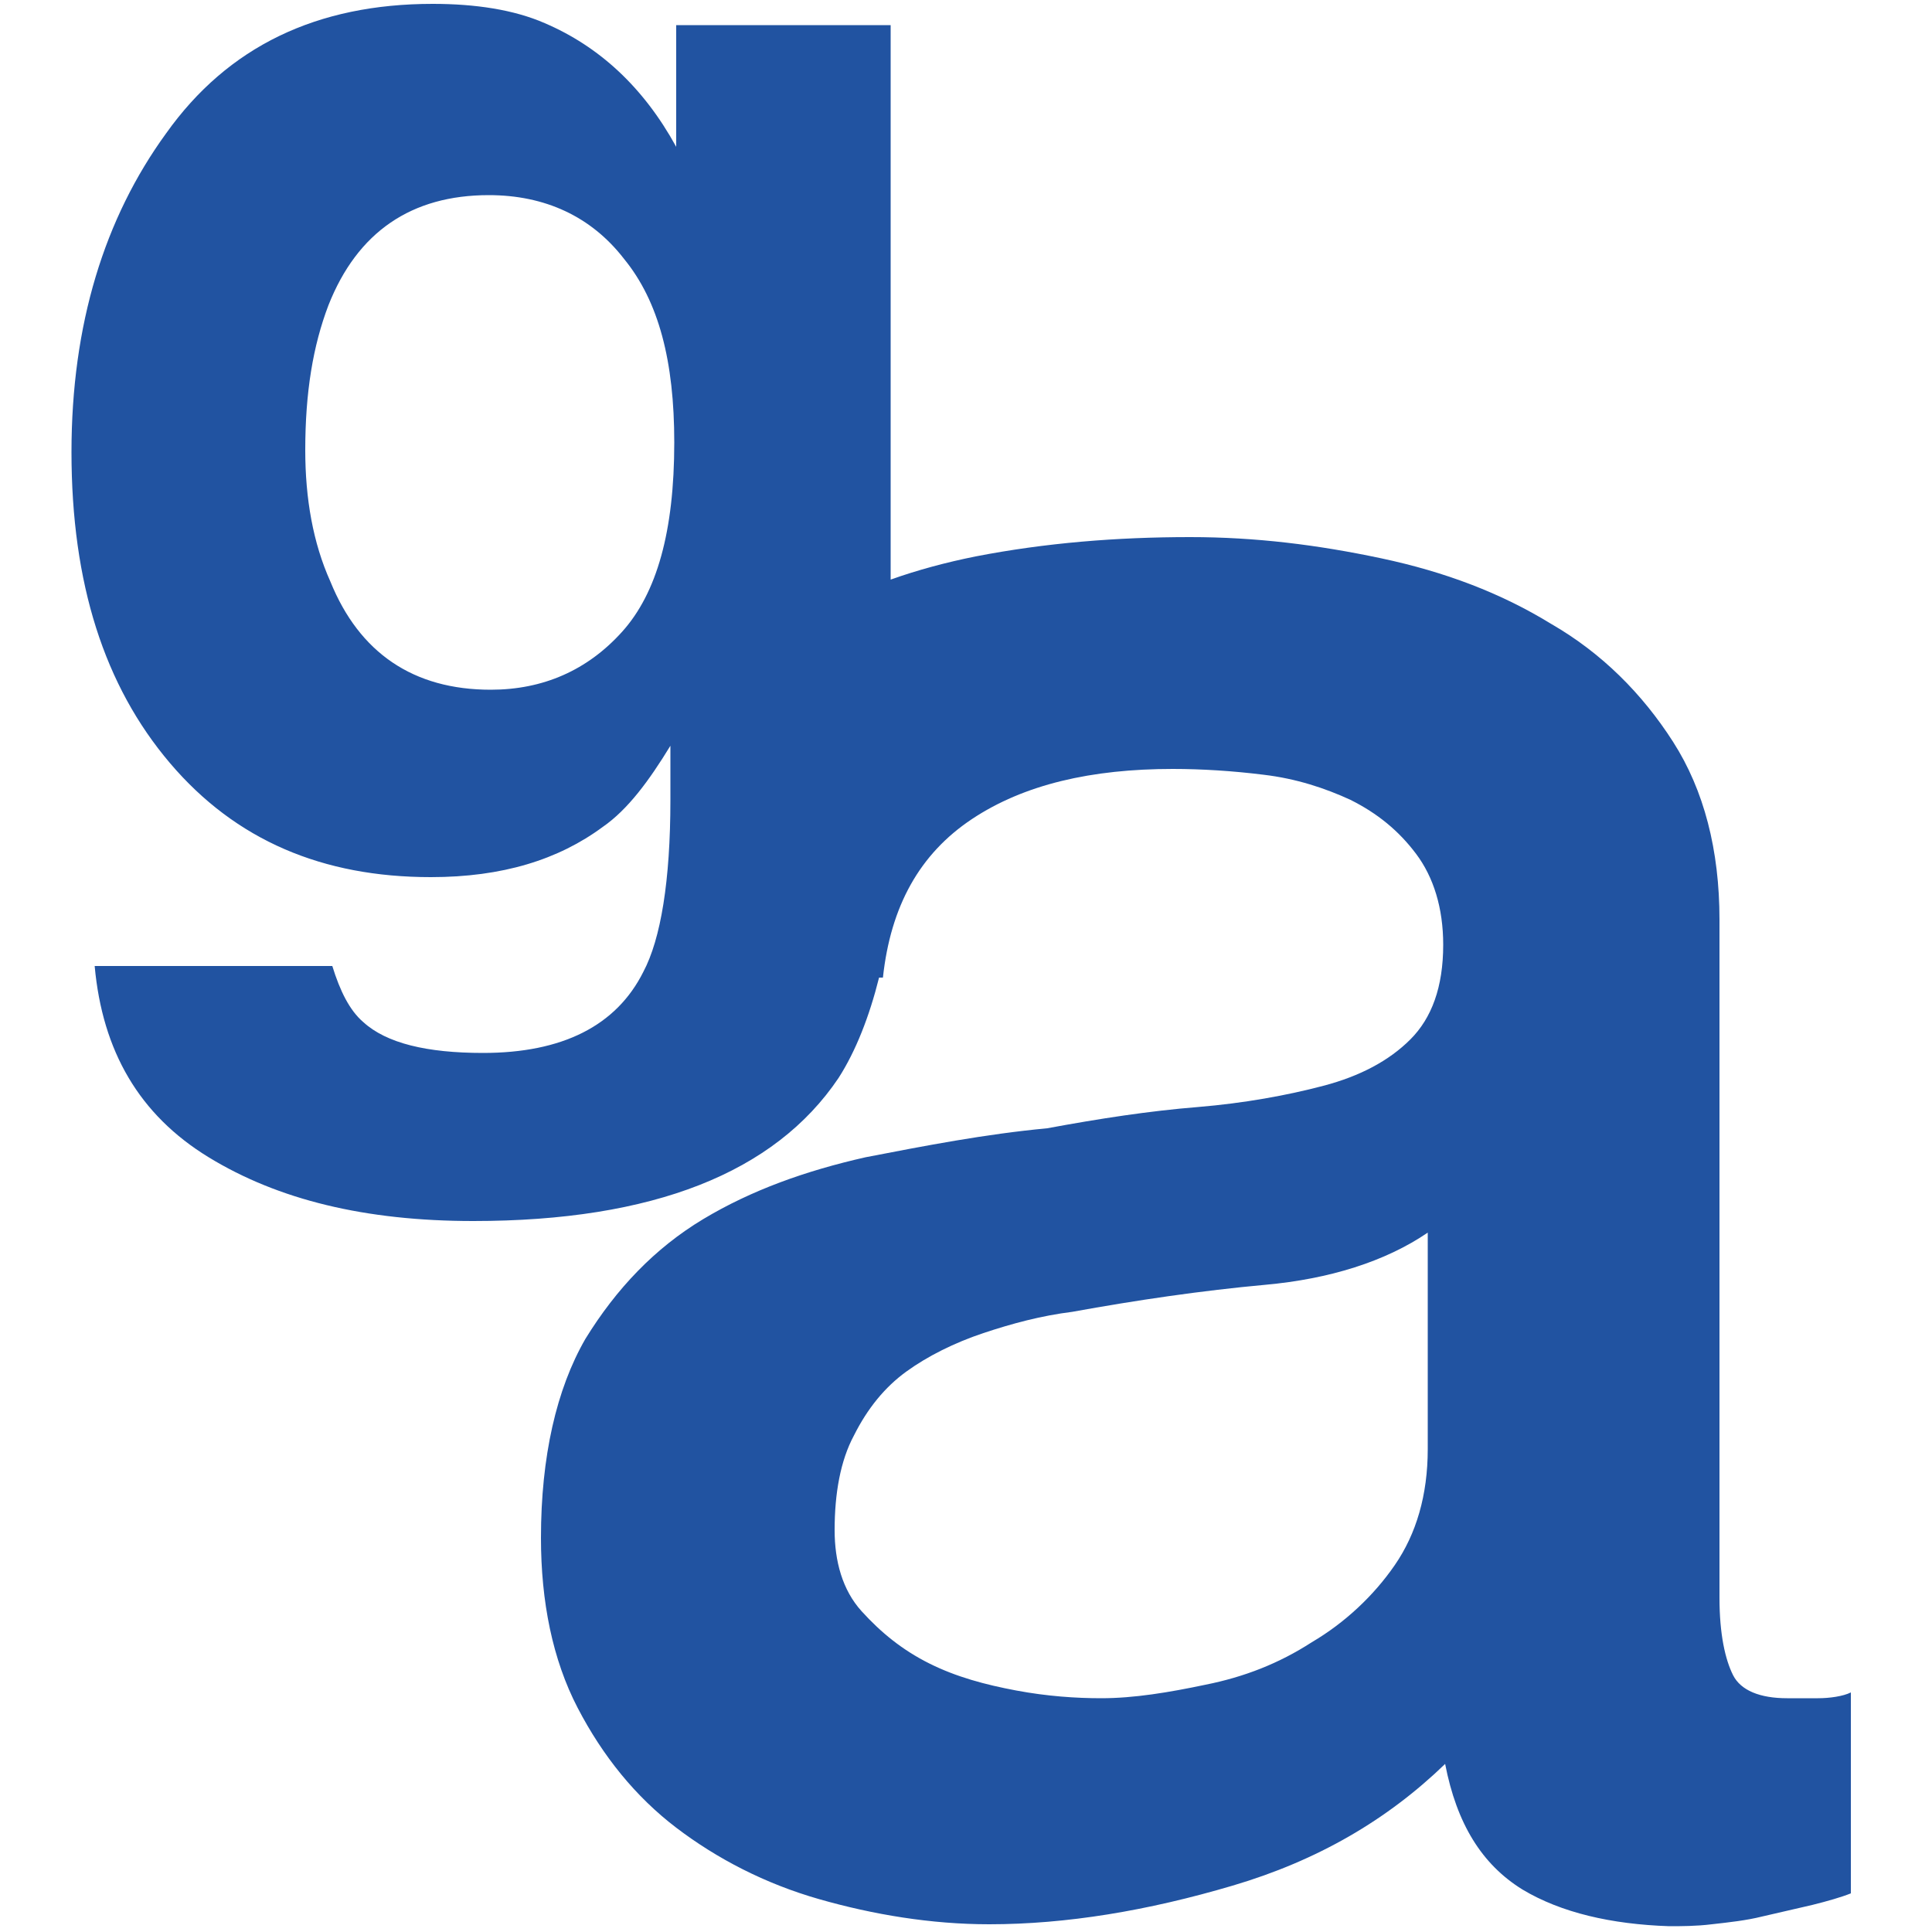 <?xml version="1.0" encoding="utf-8"?>
<!-- Generator: Adobe Illustrator 27.8.1, SVG Export Plug-In . SVG Version: 6.00 Build 0)  -->
<svg version="1.1" id="Calque_1" xmlns="http://www.w3.org/2000/svg" xmlns:xlink="http://www.w3.org/1999/xlink" x="0px" y="0px"
	 viewBox="0 0 100 100" style="enable-background:new 0 0 100 100;" xml:space="preserve">
<style type="text/css">
	.st0{fill-rule:evenodd;clip-rule:evenodd;fill:#2153A1;}
</style>
<path class="st0" d="M94.1,87.9l-1.6,0c-1.4,0-2.4-0.4-2.8-1.2s-0.7-2.1-0.7-4l0-35.1c0-3.6-0.8-6.7-2.4-9.2
	c-1.6-2.5-3.7-4.6-6.3-6.1c-2.6-1.6-5.5-2.7-8.8-3.4c-3.3-0.7-6.5-1.1-9.9-1.1c-3.8,0-7.5,0.3-11.1,1c-1.5,0.3-3,0.7-4.4,1.2V1.3H35
	v6.3c-1.7-3.1-4-5.2-6.8-6.4c-1.6-0.7-3.6-1-5.8-1c-6,0-10.6,2.2-13.8,6.7c-3.2,4.4-4.9,9.9-4.9,16.5c0,6.8,1.7,12.1,5.1,16.1
	c3.4,4,7.9,5.9,13.5,5.9c3.7,0,6.6-0.9,8.9-2.6c1.3-0.9,2.4-2.4,3.5-4.2v2.8c0,4.2-0.5,7.2-1.4,8.9c-1.4,2.8-4.2,4.2-8.3,4.2
	c-2.9,0-5-0.5-6.2-1.6c-0.7-0.6-1.2-1.6-1.6-2.9H4.9c0.4,4.4,2.3,7.7,5.9,9.9s8.1,3.3,13.7,3.3c9.3,0,15.6-2.5,18.9-7.4
	c0.9-1.4,1.6-3.2,2.1-5.2l0.2,0c0.4-3.7,1.9-6.4,4.6-8.2c2.7-1.8,6.2-2.6,10.4-2.6c1.5,0,3.1,0.1,4.7,0.3c1.7,0.2,3.2,0.7,4.5,1.3
	c1.4,0.7,2.5,1.6,3.4,2.8c0.9,1.2,1.4,2.8,1.4,4.7c0,2.2-0.6,3.8-1.7,4.9c-1.1,1.1-2.6,1.9-4.5,2.4c-1.9,0.5-4.1,0.9-6.5,1.1
	c-2.5,0.2-5.1,0.6-7.8,1.1c-3.2,0.3-6.3,0.9-9.4,1.5c-3.1,0.7-5.9,1.7-8.4,3.2c-2.5,1.5-4.5,3.6-6.1,6.2c-1.5,2.6-2.3,6.1-2.3,10.3
	c0,3.3,0.6,6.3,1.9,8.8c1.3,2.5,3,4.6,5.1,6.2s4.6,2.9,7.4,3.7c2.8,0.8,5.8,1.3,8.8,1.3c4,0,8.2-0.7,12.6-2c4.4-1.3,8-3.4,11-6.3
	c0.6,3.1,1.9,5.2,4,6.5c2,1.2,4.6,1.8,7.6,1.9c0.6,0,1.4,0,2.2-0.1c0.9-0.1,1.8-0.2,2.6-0.4c0.9-0.2,1.7-0.4,2.6-0.6
	c0.8-0.2,1.5-0.4,2-0.6l0-10.4C95.4,87.8,94.7,87.9,94.1,87.9z M32.2,32.7c-1.8,2-4.1,3-6.8,3c-4,0-6.8-1.9-8.3-5.6
	c-0.9-2-1.3-4.3-1.3-6.8c0-3,0.4-5.4,1.2-7.5c1.5-3.8,4.3-5.7,8.3-5.7c2.9,0,5.3,1.1,7,3.3c1.8,2.2,2.6,5.3,2.6,9.5
	C34.9,27.5,34,30.7,32.2,32.7z M73.9,75c0,2.4-0.6,4.4-1.7,6c-1.1,1.6-2.6,3-4.3,4c-1.7,1.1-3.5,1.8-5.5,2.2
	c-1.9,0.4-3.7,0.7-5.4,0.7c-1.3,0-2.8-0.1-4.4-0.4s-3.1-0.7-4.5-1.4c-1.4-0.7-2.5-1.6-3.5-2.7c-1-1.1-1.4-2.6-1.4-4.2
	c0-1.9,0.3-3.6,1-4.9c0.7-1.4,1.6-2.5,2.7-3.3c1.1-0.8,2.5-1.5,4-2c1.5-0.5,3-0.9,4.6-1.1c3.3-0.6,6.7-1.1,10-1.4
	c3.3-0.3,6.2-1.2,8.4-2.7L73.9,75z"/>
</svg>
